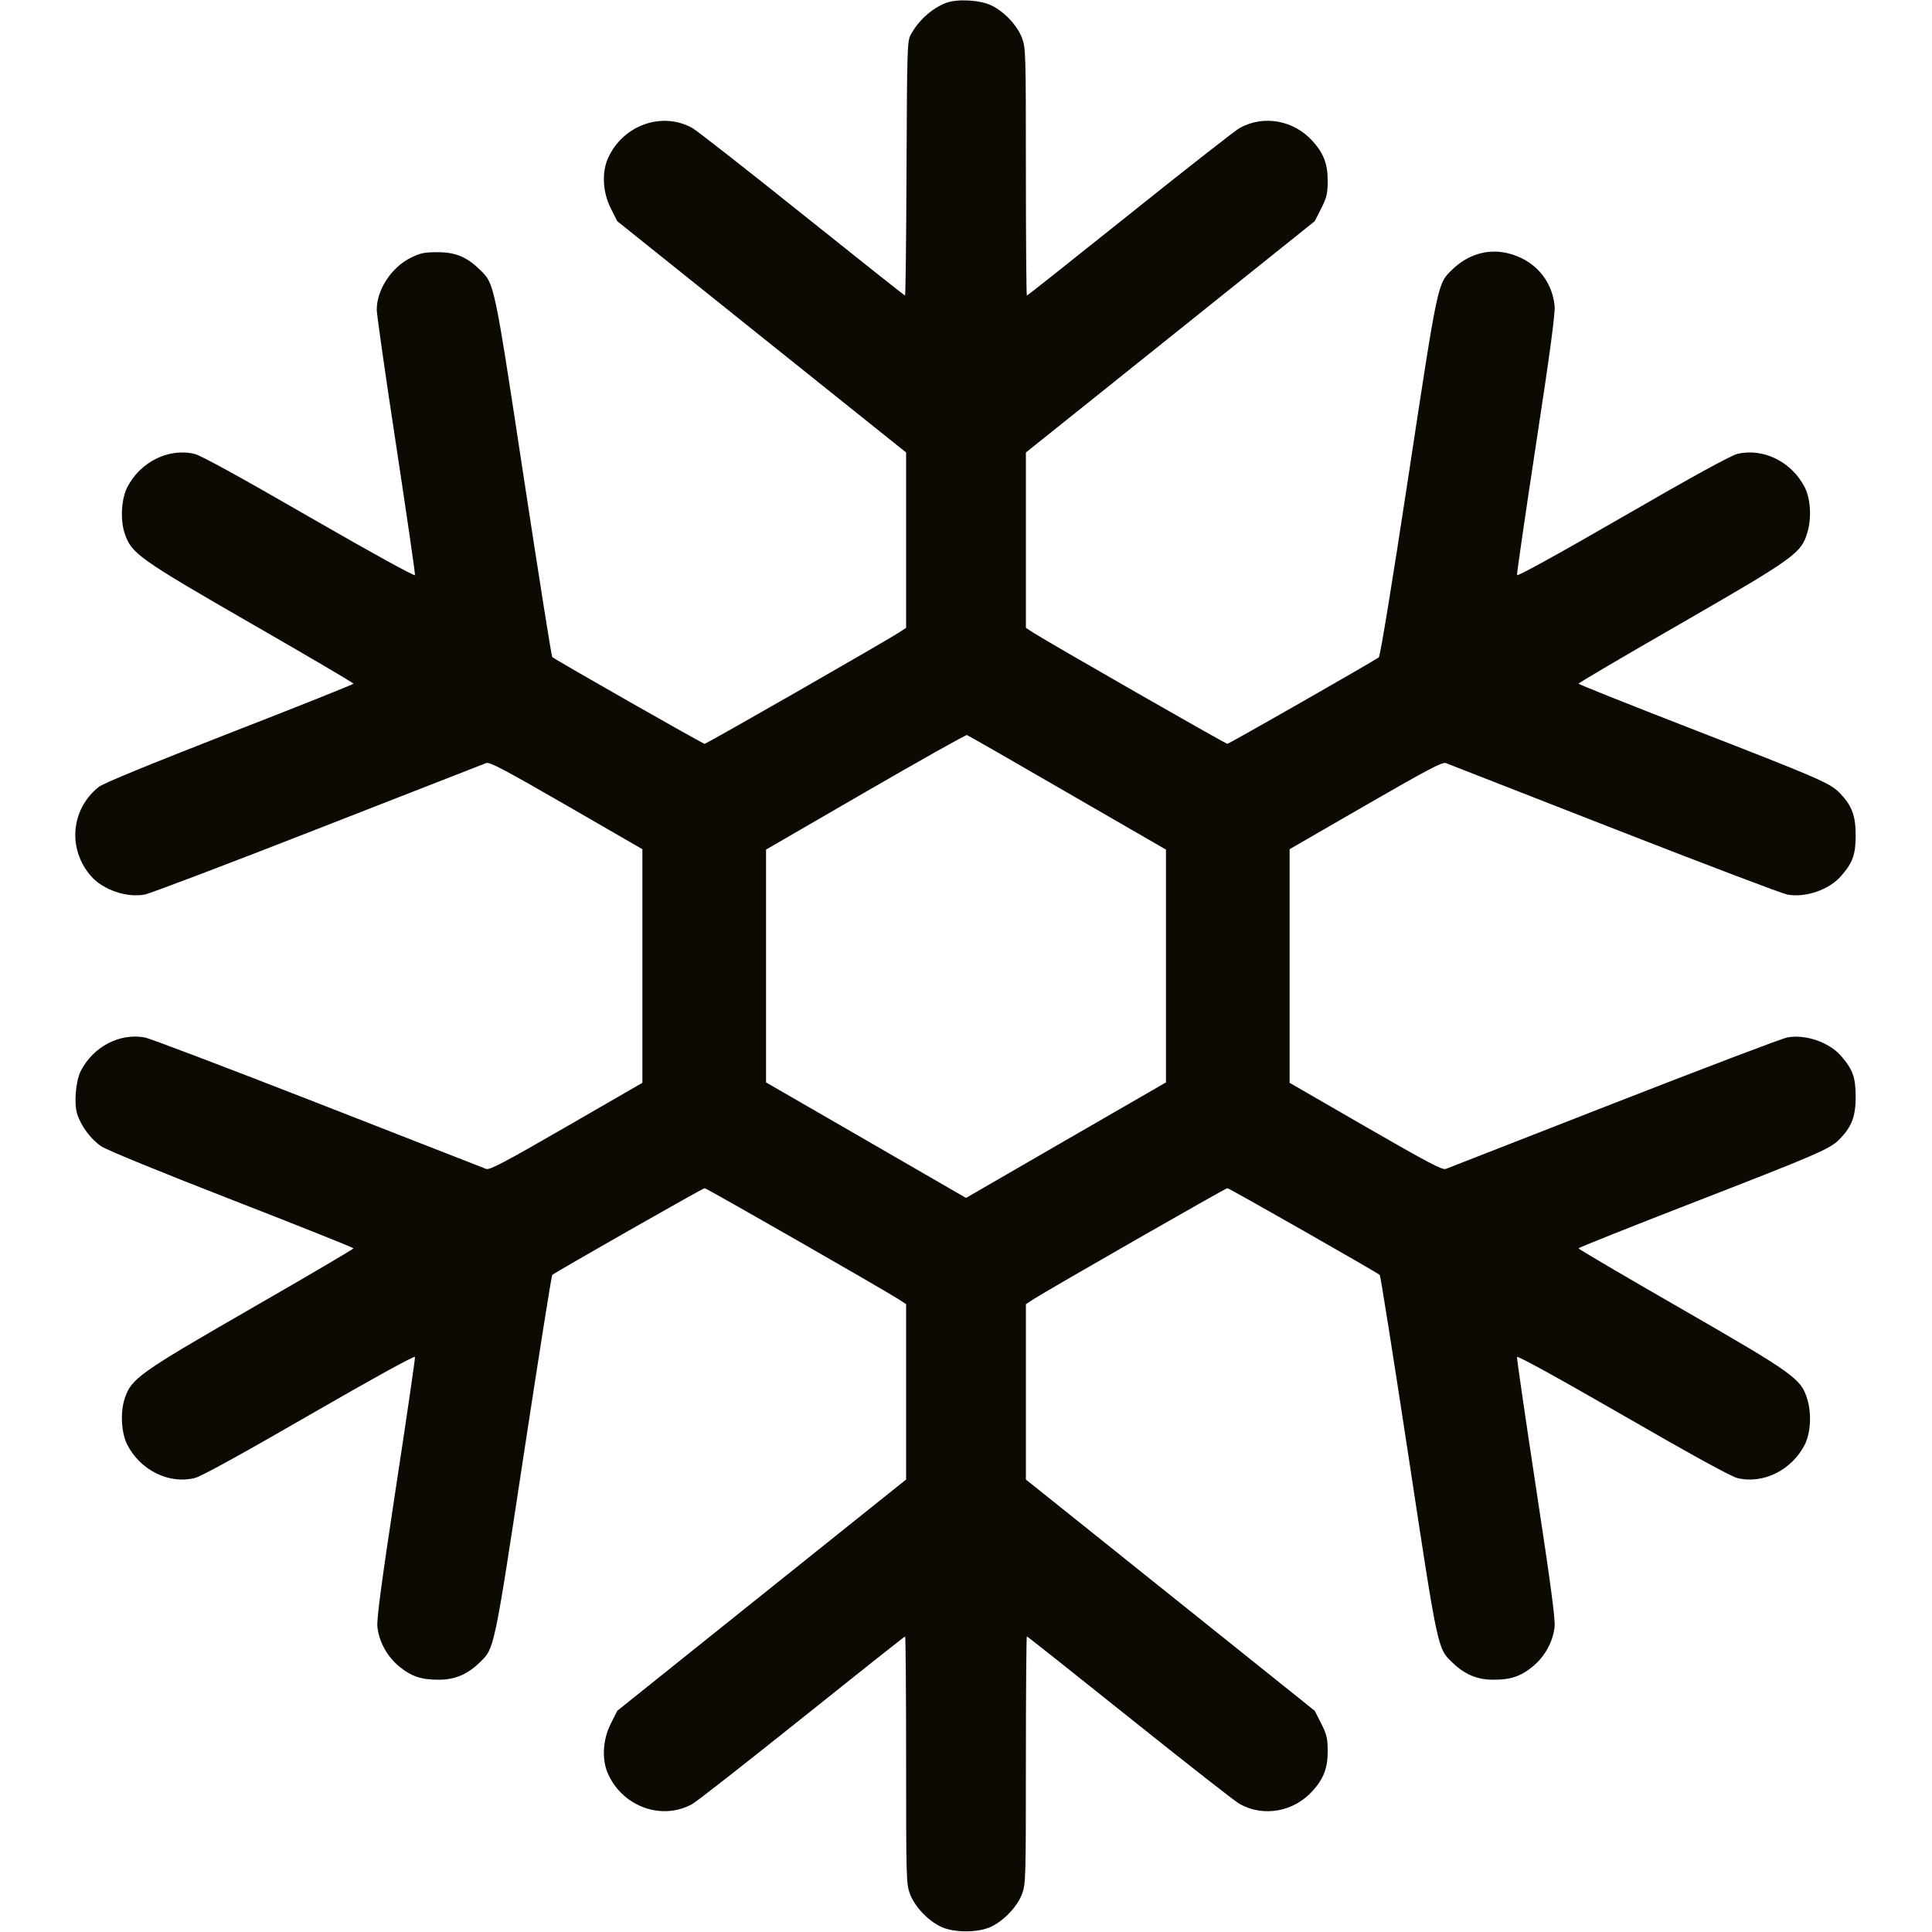 <svg xmlns="http://www.w3.org/2000/svg" viewBox="0 0 24 24" version="1.1">
  <path d="M11.752 0.036C11.577 0.103 11.41 0.253 11.313 0.432C11.27 0.512 11.268 0.599 11.261 2.094C11.258 2.962 11.249 3.672 11.243 3.672C11.237 3.672 10.662 3.216 9.966 2.659C9.27 2.102 8.656 1.621 8.602 1.591C8.225 1.38 7.737 1.554 7.553 1.965C7.473 2.143 7.487 2.391 7.589 2.591L7.668 2.748 9.462 4.185L11.256 5.621 11.256 6.71L11.256 7.799 11.166 7.858C10.98 7.978 8.777 9.24 8.753 9.24C8.731 9.24 6.902 8.199 6.86 8.162C6.851 8.154 6.691 7.144 6.504 5.916C6.136 3.494 6.142 3.526 5.961 3.35C5.798 3.191 5.657 3.133 5.436 3.133C5.274 3.133 5.222 3.143 5.107 3.2C4.864 3.318 4.68 3.598 4.68 3.848C4.68 3.905 4.788 4.662 4.921 5.532C5.053 6.402 5.159 7.128 5.155 7.144C5.151 7.162 4.625 6.872 3.842 6.421C2.988 5.928 2.495 5.657 2.418 5.639C2.097 5.562 1.743 5.736 1.581 6.053C1.507 6.198 1.492 6.457 1.549 6.627C1.632 6.876 1.723 6.941 3.126 7.749C3.822 8.149 4.392 8.484 4.391 8.493C4.391 8.501 3.698 8.778 2.852 9.107C1.854 9.496 1.283 9.731 1.227 9.775C0.879 10.052 0.836 10.548 1.132 10.885C1.281 11.054 1.575 11.155 1.799 11.112C1.864 11.1 2.833 10.732 3.953 10.294C5.072 9.857 6.011 9.49 6.04 9.479C6.082 9.463 6.265 9.559 7.036 10.004L7.98 10.549 7.98 12L7.98 13.451 7.036 13.996C6.266 14.44 6.082 14.537 6.04 14.521C6.011 14.51 5.073 14.143 3.954 13.706C2.835 13.269 1.866 12.901 1.8 12.888C1.489 12.829 1.159 13.001 1.004 13.303C0.941 13.427 0.917 13.704 0.959 13.839C1.007 13.99 1.131 14.156 1.26 14.241C1.33 14.288 2.003 14.563 2.885 14.906C3.713 15.228 4.391 15.499 4.391 15.507C4.392 15.516 3.822 15.851 3.126 16.251C1.723 17.059 1.632 17.124 1.549 17.373C1.492 17.543 1.507 17.802 1.581 17.947C1.744 18.264 2.097 18.439 2.418 18.361C2.496 18.343 2.986 18.073 3.842 17.579C4.631 17.124 5.151 16.837 5.155 16.856C5.159 16.872 5.052 17.604 4.918 18.481C4.738 19.663 4.679 20.11 4.688 20.207C4.707 20.393 4.81 20.58 4.962 20.704C5.114 20.827 5.238 20.868 5.46 20.866C5.656 20.864 5.809 20.798 5.961 20.65C6.142 20.474 6.136 20.506 6.504 18.084C6.691 16.856 6.851 15.846 6.86 15.838C6.902 15.801 8.731 14.76 8.753 14.76C8.777 14.76 10.98 16.022 11.166 16.142L11.256 16.201 11.256 17.29L11.256 18.379 9.462 19.815L7.668 21.252 7.589 21.409C7.487 21.609 7.473 21.857 7.553 22.035C7.737 22.446 8.225 22.62 8.602 22.409C8.656 22.379 9.27 21.898 9.966 21.341C10.662 20.784 11.237 20.328 11.244 20.328C11.25 20.328 11.256 21.019 11.256 21.863C11.256 23.344 11.258 23.403 11.304 23.528C11.362 23.682 11.522 23.853 11.683 23.932C11.845 24.012 12.155 24.012 12.317 23.932C12.478 23.853 12.638 23.682 12.696 23.528C12.742 23.403 12.744 23.344 12.744 21.863C12.744 21.019 12.75 20.328 12.756 20.328C12.763 20.328 13.338 20.784 14.034 21.341C14.73 21.898 15.344 22.379 15.398 22.409C15.696 22.575 16.07 22.509 16.307 22.246C16.445 22.093 16.495 21.958 16.493 21.746C16.492 21.592 16.48 21.544 16.412 21.409L16.332 21.252 14.538 19.815L12.744 18.379 12.744 17.29L12.744 16.201 12.834 16.142C13.02 16.022 15.223 14.76 15.247 14.76C15.269 14.76 17.097 15.801 17.14 15.838C17.149 15.846 17.309 16.856 17.496 18.084C17.864 20.507 17.857 20.473 18.039 20.65C18.191 20.798 18.344 20.864 18.54 20.866C18.762 20.868 18.886 20.827 19.038 20.704C19.19 20.58 19.293 20.393 19.312 20.207C19.321 20.11 19.262 19.666 19.081 18.482C18.948 17.605 18.841 16.874 18.845 16.857C18.849 16.838 19.351 17.114 20.158 17.579C21.012 18.072 21.505 18.343 21.582 18.361C21.903 18.439 22.257 18.263 22.419 17.947C22.491 17.805 22.506 17.569 22.453 17.389C22.377 17.128 22.3 17.072 20.874 16.251C20.178 15.851 19.608 15.516 19.609 15.507C19.609 15.499 20.233 15.25 20.995 14.954C22.594 14.333 22.734 14.273 22.854 14.149C23.005 13.993 23.052 13.868 23.052 13.62C23.051 13.382 23.015 13.282 22.868 13.115C22.719 12.945 22.425 12.845 22.2 12.888C22.134 12.901 21.165 13.269 20.046 13.706C18.927 14.143 17.989 14.51 17.96 14.521C17.918 14.537 17.734 14.44 16.964 13.996L16.02 13.451 16.02 12L16.02 10.549 16.964 10.004C17.734 9.56 17.918 9.463 17.96 9.479C17.989 9.49 18.927 9.857 20.046 10.294C21.165 10.731 22.134 11.099 22.2 11.112C22.425 11.155 22.719 11.055 22.868 10.885C23.015 10.718 23.051 10.618 23.052 10.38C23.052 10.132 23.005 10.007 22.854 9.851C22.734 9.727 22.594 9.667 20.995 9.046C20.233 8.75 19.609 8.501 19.609 8.493C19.608 8.484 20.178 8.149 20.874 7.749C22.3 6.928 22.377 6.872 22.453 6.611C22.506 6.431 22.491 6.195 22.419 6.053C22.257 5.736 21.903 5.561 21.581 5.639C21.502 5.658 21.018 5.923 20.157 6.421C19.347 6.889 18.849 7.163 18.845 7.144C18.841 7.126 18.948 6.395 19.081 5.518C19.255 4.384 19.321 3.888 19.312 3.8C19.279 3.472 19.052 3.22 18.723 3.144C18.48 3.087 18.232 3.162 18.039 3.35C17.857 3.527 17.864 3.493 17.496 5.916C17.294 7.246 17.145 8.155 17.128 8.166C16.999 8.251 15.267 9.24 15.247 9.24C15.223 9.24 13.02 7.978 12.834 7.858L12.744 7.799 12.744 6.71L12.744 5.621 14.538 4.185L16.332 2.748 16.412 2.591C16.48 2.456 16.492 2.408 16.493 2.254C16.495 2.042 16.445 1.907 16.307 1.754C16.07 1.491 15.696 1.425 15.398 1.591C15.344 1.621 14.73 2.102 14.034 2.659C13.338 3.216 12.763 3.672 12.756 3.672C12.75 3.672 12.744 2.981 12.744 2.137C12.744 0.656 12.742 0.597 12.696 0.472C12.638 0.317 12.478 0.147 12.317 0.068C12.176 -0.001 11.891 -0.017 11.752 0.036M10.752 9.838L9.516 10.554 9.516 12L9.516 13.446 10.758 14.163L12 14.881 13.242 14.163L14.484 13.446 14.484 12L14.484 10.554 13.26 9.847C12.587 9.457 12.025 9.135 12.012 9.131C11.999 9.126 11.432 9.445 10.752 9.838" stroke="none" fill="#0d0a03" fill-rule="evenodd" stroke-width="0.024"></path>
</svg>